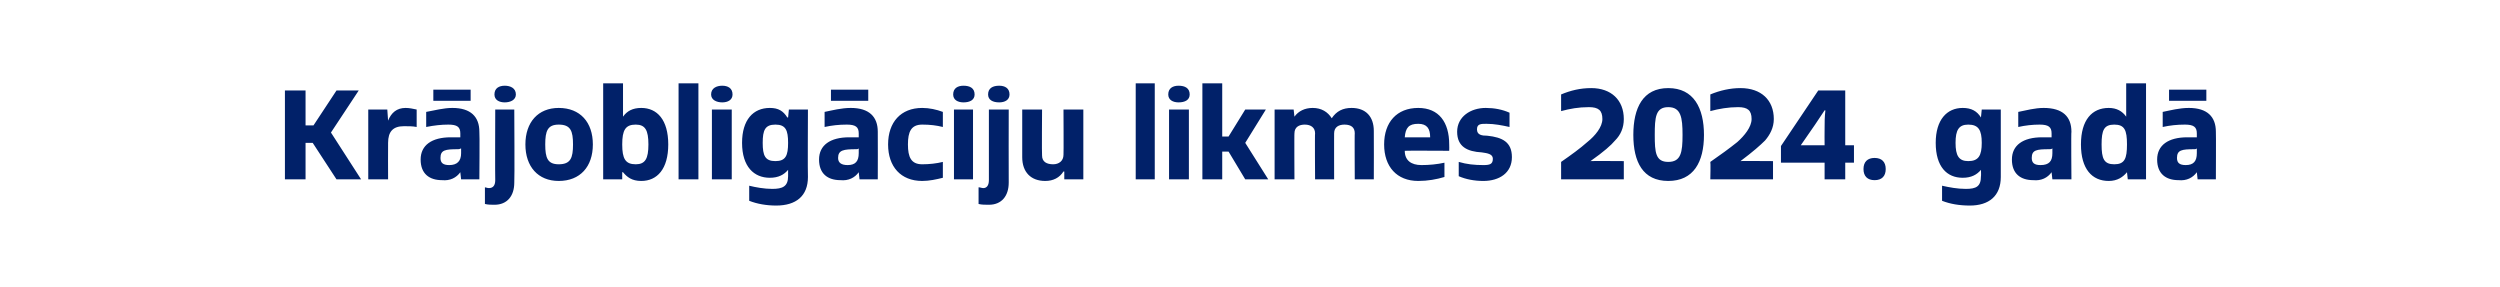 <?xml version="1.0" standalone="no"?>
<!DOCTYPE svg PUBLIC "-//W3C//DTD SVG 1.1//EN" "http://www.w3.org/Graphics/SVG/1.1/DTD/svg11.dtd">
<svg xmlns="http://www.w3.org/2000/svg" version="1.1" width="315px" height="36.1px" viewBox="0 0 315 36.1">
  <desc>Kr joblig ciju likmes 2024. gad</desc>
  <defs/>
  <g id="Polygon305594">
    <path d="M 42.4 22.6 L 39.4 18 L 38.5 18 L 38.5 22.6 L 35.9 22.6 L 35.9 11.4 L 38.5 11.4 L 38.5 15.8 L 39.5 15.8 L 42.4 11.4 L 45.2 11.4 L 41.7 16.7 L 45.5 22.6 L 42.4 22.6 Z M 46.4 22.6 L 46.4 13.8 L 48.8 13.8 L 48.9 15.2 C 48.9 15.2 48.91 15.23 48.9 15.2 C 49.3 14.2 50 13.6 51.1 13.6 C 51.6 13.6 52 13.7 52.5 13.8 C 52.5 13.8 52.5 16 52.5 16 C 52 15.9 51.5 15.9 50.9 15.9 C 49.5 15.9 48.9 16.6 48.9 18 C 48.88 18.01 48.9 22.6 48.9 22.6 L 46.4 22.6 Z M 58.1 22.6 L 58 21.7 C 58 21.7 58.01 21.69 58 21.7 C 57.5 22.4 56.7 22.8 55.7 22.7 C 54.1 22.7 53 21.9 53 20.1 C 53 18.3 54.4 17.3 56.8 17.3 C 57.2 17.3 57.6 17.3 58 17.3 C 58 17.3 58 16.8 58 16.8 C 58 16 57.6 15.7 56.5 15.7 C 55.6 15.7 54.7 15.8 53.7 16 C 53.7 16 53.7 14.1 53.7 14.1 C 54.8 13.9 55.9 13.6 57 13.6 C 59.3 13.6 60.4 14.7 60.4 16.6 C 60.45 16.6 60.4 22.6 60.4 22.6 L 58.1 22.6 Z M 58.1 18.7 C 57.9 18.8 57.8 18.8 57.7 18.8 C 56.1 18.8 55.5 18.9 55.5 19.9 C 55.5 20.5 55.8 20.8 56.6 20.8 C 57.6 20.8 58.1 20.3 58.1 19.3 C 58.1 19.3 58.1 18.7 58.1 18.7 Z M 54.6 12.7 L 54.6 11.3 L 59.3 11.3 L 59.3 12.7 L 54.6 12.7 Z M 61.1 23.6 C 61.2 23.6 61.4 23.7 61.6 23.7 C 62.1 23.7 62.4 23.4 62.4 22.7 C 62.37 22.72 62.4 13.8 62.4 13.8 L 64.8 13.8 C 64.8 13.8 64.85 22.99 64.8 23 C 64.8 24.7 63.9 25.8 62.3 25.8 C 61.9 25.8 61.5 25.8 61.1 25.7 C 61.1 25.7 61.1 23.6 61.1 23.6 Z M 62.3 11.9 C 62.3 11.1 62.9 10.8 63.6 10.8 C 64.3 10.8 65 11.1 65 11.9 C 65 12.6 64.3 12.9 63.6 12.9 C 62.9 12.9 62.3 12.6 62.3 11.9 Z M 66.2 18.2 C 66.2 15.4 67.8 13.6 70.4 13.6 C 73.1 13.6 74.7 15.4 74.7 18.2 C 74.7 21 73.1 22.8 70.4 22.8 C 67.8 22.8 66.2 21 66.2 18.2 Z M 72.2 18.2 C 72.2 16.5 71.9 15.7 70.4 15.7 C 69 15.7 68.7 16.5 68.7 18.2 C 68.7 19.9 69 20.7 70.4 20.7 C 71.9 20.7 72.2 19.9 72.2 18.2 Z M 76 22.6 L 76 10.5 L 78.5 10.5 L 78.5 14.7 C 78.5 14.7 78.51 14.75 78.5 14.7 C 79 14 79.7 13.6 80.8 13.6 C 82.8 13.6 84.2 15.1 84.2 18.2 C 84.2 21.3 82.8 22.8 80.8 22.8 C 79.6 22.8 79 22.3 78.5 21.7 C 78.48 21.69 78.4 21.7 78.4 21.7 L 78.4 22.6 L 76 22.6 Z M 81.7 18.2 C 81.7 16.4 81.3 15.7 80.1 15.7 C 78.8 15.7 78.4 16.4 78.4 18.2 C 78.4 20 78.8 20.7 80.1 20.7 C 81.3 20.7 81.7 20 81.7 18.2 Z M 85.5 22.6 L 85.5 10.5 L 88 10.5 L 88 22.6 L 85.5 22.6 Z M 89.7 22.6 L 89.7 13.8 L 92.2 13.8 L 92.2 22.6 L 89.7 22.6 Z M 89.6 11.9 C 89.6 11.1 90.3 10.8 91 10.8 C 91.7 10.8 92.3 11.1 92.3 11.9 C 92.3 12.6 91.7 12.9 91 12.9 C 90.3 12.9 89.6 12.6 89.6 11.9 Z M 99.3 21.4 C 99.3 21.4 99.26 21.36 99.3 21.4 C 98.8 22 98.1 22.4 97 22.4 C 95 22.4 93.5 21 93.5 18 C 93.5 15.1 94.9 13.6 97 13.6 C 98.1 13.6 98.7 14 99.2 14.8 C 99.25 14.8 99.3 14.8 99.3 14.8 L 99.4 13.8 L 101.8 13.8 C 101.8 13.8 101.76 22.27 101.8 22.3 C 101.8 24.7 100.3 25.9 97.8 25.9 C 96.6 25.9 95.4 25.7 94.4 25.3 C 94.4 25.3 94.4 23.4 94.4 23.4 C 95.2 23.6 96.3 23.8 97.3 23.8 C 98.6 23.8 99.3 23.5 99.3 22.2 C 99.29 22.2 99.3 21.4 99.3 21.4 Z M 99.3 18 C 99.3 16.4 99 15.7 97.7 15.7 C 96.4 15.7 96.1 16.4 96.1 18 C 96.1 19.6 96.4 20.3 97.7 20.3 C 99 20.3 99.3 19.6 99.3 18 Z M 108.3 22.6 L 108.2 21.7 C 108.2 21.7 108.19 21.69 108.2 21.7 C 107.7 22.4 106.9 22.8 105.9 22.7 C 104.3 22.7 103.2 21.9 103.2 20.1 C 103.2 18.3 104.6 17.3 107 17.3 C 107.4 17.3 107.8 17.3 108.2 17.3 C 108.2 17.3 108.2 16.8 108.2 16.8 C 108.2 16 107.8 15.7 106.7 15.7 C 105.7 15.7 104.8 15.8 103.9 16 C 103.9 16 103.9 14.1 103.9 14.1 C 104.9 13.9 106 13.6 107.2 13.6 C 109.5 13.6 110.6 14.7 110.6 16.6 C 110.62 16.6 110.6 22.6 110.6 22.6 L 108.3 22.6 Z M 108.2 18.7 C 108.1 18.8 108 18.8 107.9 18.8 C 106.3 18.8 105.6 18.9 105.6 19.9 C 105.6 20.5 106 20.8 106.8 20.8 C 107.8 20.8 108.2 20.3 108.2 19.3 C 108.2 19.3 108.2 18.7 108.2 18.7 Z M 104.7 12.7 L 104.7 11.3 L 109.4 11.3 L 109.4 12.7 L 104.7 12.7 Z M 118.8 22.4 C 118 22.6 117.1 22.8 116.2 22.8 C 113.5 22.8 111.9 21 111.9 18.2 C 111.9 15.4 113.5 13.6 116.2 13.6 C 117.1 13.6 118 13.8 118.8 14.1 C 118.8 14.1 118.8 16 118.8 16 C 118 15.8 117.2 15.7 116.2 15.7 C 114.8 15.7 114.4 16.6 114.4 18.2 C 114.4 19.8 114.8 20.7 116.2 20.7 C 117.1 20.7 118 20.6 118.8 20.4 C 118.8 20.4 118.8 22.4 118.8 22.4 Z M 120.2 22.6 L 120.2 13.8 L 122.6 13.8 L 122.6 22.6 L 120.2 22.6 Z M 120.1 11.9 C 120.1 11.1 120.7 10.8 121.4 10.8 C 122.2 10.8 122.8 11.1 122.8 11.9 C 122.8 12.6 122.2 12.9 121.4 12.9 C 120.7 12.9 120.1 12.6 120.1 11.9 Z M 123.3 23.6 C 123.5 23.6 123.7 23.7 123.9 23.7 C 124.3 23.7 124.6 23.4 124.6 22.7 C 124.6 22.72 124.6 13.8 124.6 13.8 L 127.1 13.8 C 127.1 13.8 127.08 22.99 127.1 23 C 127.1 24.7 126.2 25.8 124.6 25.8 C 124.1 25.8 123.7 25.8 123.3 25.7 C 123.3 25.7 123.3 23.6 123.3 23.6 Z M 124.5 11.9 C 124.5 11.1 125.1 10.8 125.9 10.8 C 126.6 10.8 127.2 11.1 127.2 11.9 C 127.2 12.6 126.6 12.9 125.9 12.9 C 125.1 12.9 124.5 12.6 124.5 11.9 Z M 134.1 22.6 L 134.1 21.6 C 134.1 21.6 134.03 21.64 134 21.6 C 133.5 22.4 132.7 22.8 131.7 22.8 C 129.9 22.8 128.8 21.7 128.8 19.8 C 128.8 19.8 128.8 13.8 128.8 13.8 L 131.3 13.8 C 131.3 13.8 131.26 19.58 131.3 19.6 C 131.3 20.4 131.9 20.7 132.7 20.7 C 133.4 20.7 134 20.3 134 19.5 C 134.03 19.53 134 13.8 134 13.8 L 136.5 13.8 L 136.5 22.6 L 134.1 22.6 Z M 143.1 22.6 L 143.1 10.5 L 145.5 10.5 L 145.5 22.6 L 143.1 22.6 Z M 147.3 22.6 L 147.3 13.8 L 149.8 13.8 L 149.8 22.6 L 147.3 22.6 Z M 147.2 11.9 C 147.2 11.1 147.8 10.8 148.5 10.8 C 149.3 10.8 149.9 11.1 149.9 11.9 C 149.9 12.6 149.3 12.9 148.5 12.9 C 147.8 12.9 147.2 12.6 147.2 11.9 Z M 156.9 22.6 L 154.8 19.1 L 154 19.1 L 154 22.6 L 151.5 22.6 L 151.5 10.5 L 154 10.5 L 154 17.2 L 154.8 17.2 L 156.9 13.8 L 159.5 13.8 L 156.9 18 L 159.8 22.6 L 156.9 22.6 Z M 170.7 22.6 C 170.7 22.6 170.67 16.76 170.7 16.8 C 170.7 16.1 170.3 15.7 169.4 15.7 C 168.7 15.7 168.1 16 168.1 16.8 C 168.09 16.76 168.1 22.6 168.1 22.6 L 165.7 22.6 C 165.7 22.6 165.66 16.76 165.7 16.8 C 165.7 16.1 165.2 15.7 164.4 15.7 C 163.7 15.7 163.1 16 163.1 16.8 C 163.07 16.76 163.1 22.6 163.1 22.6 L 160.6 22.6 L 160.6 13.8 L 163 13.8 L 163.1 14.7 C 163.1 14.7 163.07 14.75 163.1 14.7 C 163.6 14 164.4 13.6 165.4 13.6 C 166.5 13.6 167.3 14.1 167.8 14.9 C 168.4 14 169.2 13.6 170.3 13.6 C 172.1 13.6 173.1 14.7 173.1 16.5 C 173.12 16.54 173.1 22.6 173.1 22.6 L 170.7 22.6 Z M 182 22.3 C 181 22.6 179.9 22.8 178.7 22.8 C 176 22.8 174.4 21 174.4 18.2 C 174.4 15.4 176 13.6 178.7 13.6 C 181.3 13.6 182.6 15.4 182.6 18.2 C 182.62 18.2 182.6 19 182.6 19 C 182.6 19 176.99 18.97 177 19 C 177 20.2 177.8 20.8 179.1 20.8 C 180.1 20.8 181.1 20.7 182 20.5 C 182 20.5 182 22.3 182 22.3 Z M 180.2 17.3 C 180.2 16.2 179.8 15.6 178.7 15.6 C 177.5 15.6 177.1 16.1 177 17.3 C 177 17.3 180.2 17.3 180.2 17.3 Z M 183.8 20.4 C 184.8 20.7 185.8 20.8 186.9 20.8 C 187.7 20.8 188.1 20.7 188.1 20 C 188.1 19.4 187.4 19.3 186.7 19.2 C 184.9 19.1 183.6 18.5 183.6 16.6 C 183.6 14.7 185.3 13.6 187.2 13.6 C 188.3 13.6 189.3 13.8 190.2 14.2 C 190.2 14.2 190.2 16 190.2 16 C 189.3 15.8 188.3 15.6 187.3 15.6 C 186.6 15.6 186.1 15.6 186.1 16.3 C 186.1 17 186.7 17.1 187.4 17.1 C 189.3 17.3 190.5 17.9 190.5 19.8 C 190.5 21.8 188.9 22.8 186.9 22.8 C 185.8 22.8 184.7 22.6 183.8 22.2 C 183.8 22.2 183.8 20.4 183.8 20.4 Z M 196.7 22.6 C 196.7 22.6 196.7 20.4 196.7 20.4 C 198 19.5 199.1 18.7 200 17.9 C 201 17.1 201.9 16 201.9 15 C 201.9 13.9 201.4 13.5 200.2 13.5 C 198.9 13.5 197.8 13.7 196.7 14 C 196.7 14 196.7 11.9 196.7 11.9 C 197.9 11.4 199.1 11.1 200.5 11.1 C 203 11.1 204.6 12.6 204.6 15 C 204.6 16.1 204.2 17 203.5 17.7 C 203 18.3 202.1 19.1 200.4 20.3 C 200.41 20.27 204.6 20.3 204.6 20.3 L 204.6 22.6 L 196.7 22.6 Z M 205.8 17 C 205.8 13.6 207 11.1 210.2 11.1 C 213.4 11.1 214.7 13.6 214.7 17 C 214.7 20.4 213.4 22.8 210.2 22.8 C 207 22.8 205.8 20.4 205.8 17 Z M 212 17 C 212 14.8 211.8 13.5 210.2 13.5 C 208.6 13.5 208.5 14.8 208.5 17 C 208.5 19.2 208.6 20.4 210.2 20.4 C 211.8 20.4 212 19.2 212 17 Z M 215.5 22.6 C 215.5 22.6 215.55 20.4 215.5 20.4 C 216.8 19.5 217.9 18.7 218.9 17.9 C 219.8 17.1 220.7 16 220.7 15 C 220.7 13.9 220.2 13.5 219 13.5 C 217.8 13.5 216.6 13.7 215.5 14 C 215.5 14 215.5 11.9 215.5 11.9 C 216.7 11.4 218 11.1 219.3 11.1 C 221.9 11.1 223.5 12.6 223.5 15 C 223.5 16.1 223 17 222.4 17.7 C 221.8 18.3 220.9 19.1 219.3 20.3 C 219.26 20.27 223.4 20.3 223.4 20.3 L 223.4 22.6 L 215.5 22.6 Z M 229.9 22.6 L 229.9 20.5 L 224.4 20.5 L 224.4 18.4 L 229.1 11.4 L 232.5 11.4 L 232.5 18.3 L 233.6 18.3 L 233.6 20.5 L 232.5 20.5 L 232.5 22.6 L 229.9 22.6 Z M 229.9 16.2 C 229.9 15.5 229.9 14.7 230 13.9 C 229.98 13.93 229.9 13.9 229.9 13.9 L 228.7 15.7 L 226.9 18.3 L 229.9 18.3 C 229.9 18.3 229.88 16.2 229.9 16.2 Z M 234.8 21.3 C 234.8 20.4 235.3 19.9 236.2 19.9 C 237.1 19.9 237.6 20.4 237.6 21.3 C 237.6 22.2 237.1 22.7 236.2 22.7 C 235.3 22.7 234.8 22.2 234.8 21.3 Z M 249.6 21.4 C 249.6 21.4 249.59 21.36 249.6 21.4 C 249.1 22 248.4 22.4 247.3 22.4 C 245.3 22.4 243.9 21 243.9 18 C 243.9 15.1 245.3 13.6 247.3 13.6 C 248.4 13.6 249.1 14 249.6 14.8 C 249.58 14.8 249.6 14.8 249.6 14.8 L 249.7 13.8 L 252.1 13.8 C 252.1 13.8 252.09 22.27 252.1 22.3 C 252.1 24.7 250.6 25.9 248.2 25.9 C 246.9 25.9 245.7 25.7 244.7 25.3 C 244.7 25.3 244.7 23.4 244.7 23.4 C 245.6 23.6 246.6 23.8 247.7 23.8 C 249 23.8 249.6 23.5 249.6 22.2 C 249.63 22.2 249.6 21.4 249.6 21.4 Z M 249.7 18 C 249.7 16.4 249.3 15.7 248 15.7 C 246.8 15.7 246.4 16.4 246.4 18 C 246.4 19.6 246.8 20.3 248 20.3 C 249.3 20.3 249.7 19.6 249.7 18 Z M 258.6 22.6 L 258.5 21.7 C 258.5 21.7 258.52 21.69 258.5 21.7 C 258 22.4 257.2 22.8 256.2 22.7 C 254.6 22.7 253.5 21.9 253.5 20.1 C 253.5 18.3 254.9 17.3 257.3 17.3 C 257.7 17.3 258.2 17.3 258.5 17.3 C 258.5 17.3 258.5 16.8 258.5 16.8 C 258.5 16 258.1 15.7 257 15.7 C 256.1 15.7 255.2 15.8 254.3 16 C 254.3 16 254.3 14.1 254.3 14.1 C 255.3 13.9 256.4 13.6 257.5 13.6 C 259.9 13.6 261 14.7 261 16.6 C 260.95 16.6 261 22.6 261 22.6 L 258.6 22.6 Z M 258.6 18.7 C 258.5 18.8 258.3 18.8 258.2 18.8 C 256.6 18.8 256 18.9 256 19.9 C 256 20.5 256.3 20.8 257.1 20.8 C 258.2 20.8 258.6 20.3 258.6 19.3 C 258.6 19.3 258.6 18.7 258.6 18.7 Z M 268.1 22.6 L 268 21.7 C 268 21.7 267.96 21.69 268 21.7 C 267.5 22.3 266.8 22.8 265.7 22.8 C 263.6 22.8 262.2 21.3 262.2 18.2 C 262.2 15.1 263.6 13.6 265.7 13.6 C 266.7 13.6 267.4 14 267.9 14.7 C 267.93 14.75 267.9 14.7 267.9 14.7 L 267.9 10.5 L 270.4 10.5 L 270.4 22.6 L 268.1 22.6 Z M 268 18.2 C 268 16.4 267.7 15.7 266.4 15.7 C 265.1 15.7 264.8 16.4 264.8 18.2 C 264.8 20 265.1 20.7 266.4 20.7 C 267.7 20.7 268 20 268 18.2 Z M 276.9 22.6 L 276.8 21.7 C 276.8 21.7 276.79 21.69 276.8 21.7 C 276.3 22.4 275.5 22.8 274.5 22.7 C 272.9 22.7 271.8 21.9 271.8 20.1 C 271.8 18.3 273.2 17.3 275.6 17.3 C 276 17.3 276.4 17.3 276.8 17.3 C 276.8 17.3 276.8 16.8 276.8 16.8 C 276.8 16 276.4 15.7 275.3 15.7 C 274.3 15.7 273.4 15.8 272.5 16 C 272.5 16 272.5 14.1 272.5 14.1 C 273.5 13.9 274.6 13.6 275.8 13.6 C 278.1 13.6 279.2 14.7 279.2 16.6 C 279.23 16.6 279.2 22.6 279.2 22.6 L 276.9 22.6 Z M 276.8 18.7 C 276.7 18.8 276.6 18.8 276.5 18.8 C 274.9 18.8 274.3 18.9 274.3 19.9 C 274.3 20.5 274.6 20.8 275.4 20.8 C 276.4 20.8 276.8 20.3 276.8 19.3 C 276.8 19.3 276.8 18.7 276.8 18.7 Z M 273.3 12.7 L 273.3 11.3 L 278 11.3 L 278 12.7 L 273.3 12.7 Z " stroke="none" fill="#012169"/>
  </g>
</svg>